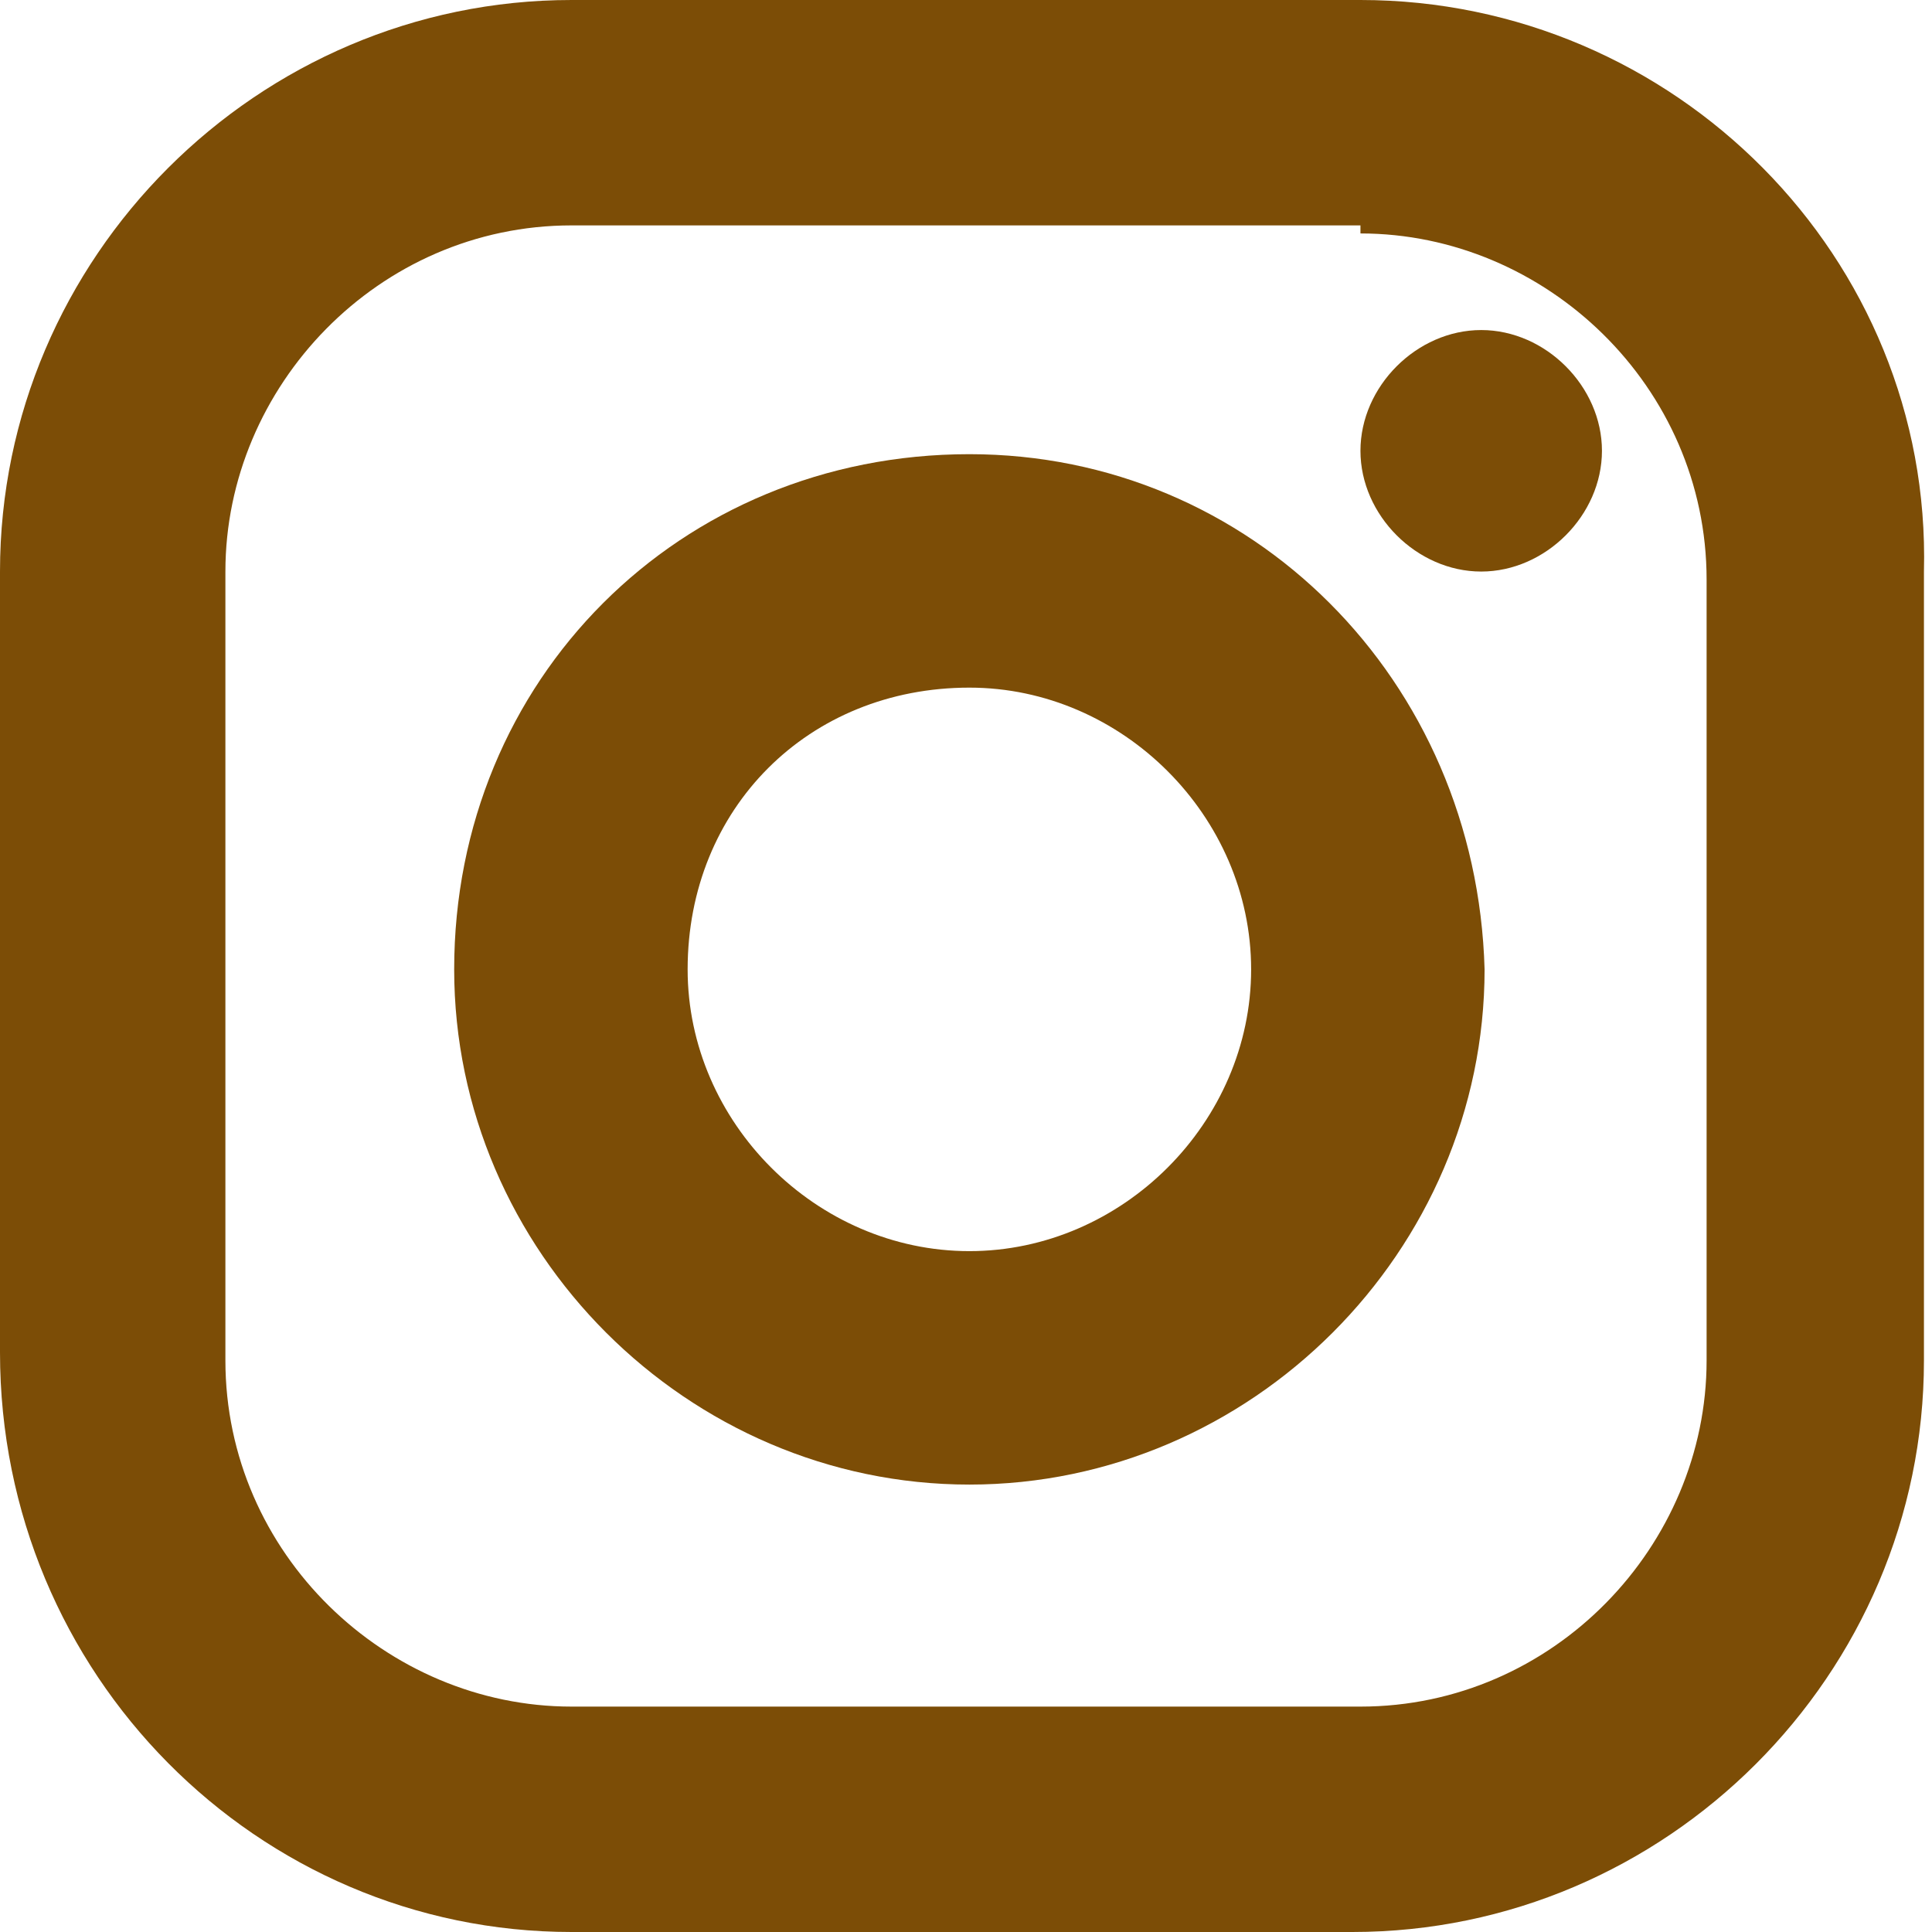 <?xml version="1.0" encoding="utf-8"?>
<!-- Generator: Adobe Illustrator 25.4.1, SVG Export Plug-In . SVG Version: 6.00 Build 0)  -->
<svg version="1.1" id="レイヤー_1" xmlns="http://www.w3.org/2000/svg" xmlns:xlink="http://www.w3.org/1999/xlink" x="0px"
	 y="0px" width="24px" height="24px" viewBox="0 0 24 24" style="enable-background:new 0 0 24 24;" xml:space="preserve">
<style type="text/css">
	.st0{fill:#7C4D06;}
</style>
<g id="Icon_-_Instagram">
	<g id="グループ_1486">
		<path id="パス_784" class="st0" d="M16.9,2.9c2.3,0,4.3,1.9,4.3,4.3v9.7c0,2.3-1.9,4.3-4.3,4.3H7.1c-2.3,0-4.3-1.9-4.3-4.3V7.1
			c0-2.3,1.9-4.3,4.3-4.3H16.9 M16.9,0H7.1C3.2,0,0,3.2,0,7.1v9.7C0,20.8,3.2,24,7.1,24h9.7c3.9,0,7.1-3.2,7.1-7.1V7.1
			C24,3.2,20.8,0,16.9,0z"/>
		<path id="パス_785" class="st0" d="M18.4,4.1c-0.8,0-1.5,0.7-1.5,1.5l0,0c0,0.8,0.7,1.5,1.5,1.5l0,0c0.8,0,1.5-0.7,1.5-1.5l0,0
			C19.9,4.8,19.2,4.1,18.4,4.1L18.4,4.1z"/>
		<g id="グループ_1485" transform="translate(5.642 5.642)">
			<path id="パス_786" class="st0" d="M6.4,2.9c1.9,0,3.5,1.6,3.5,3.5c0,1.9-1.6,3.5-3.5,3.5c-1.9,0-3.5-1.6-3.5-3.5
				C2.9,4.4,4.4,2.9,6.4,2.9 M6.4,0C2.8,0,0,2.8,0,6.4c0,3.5,2.9,6.4,6.4,6.4c3.5,0,6.4-2.9,6.4-6.4C12.7,2.8,9.9,0,6.4,0z"/>
		</g>
	</g>
</g>
</svg>
